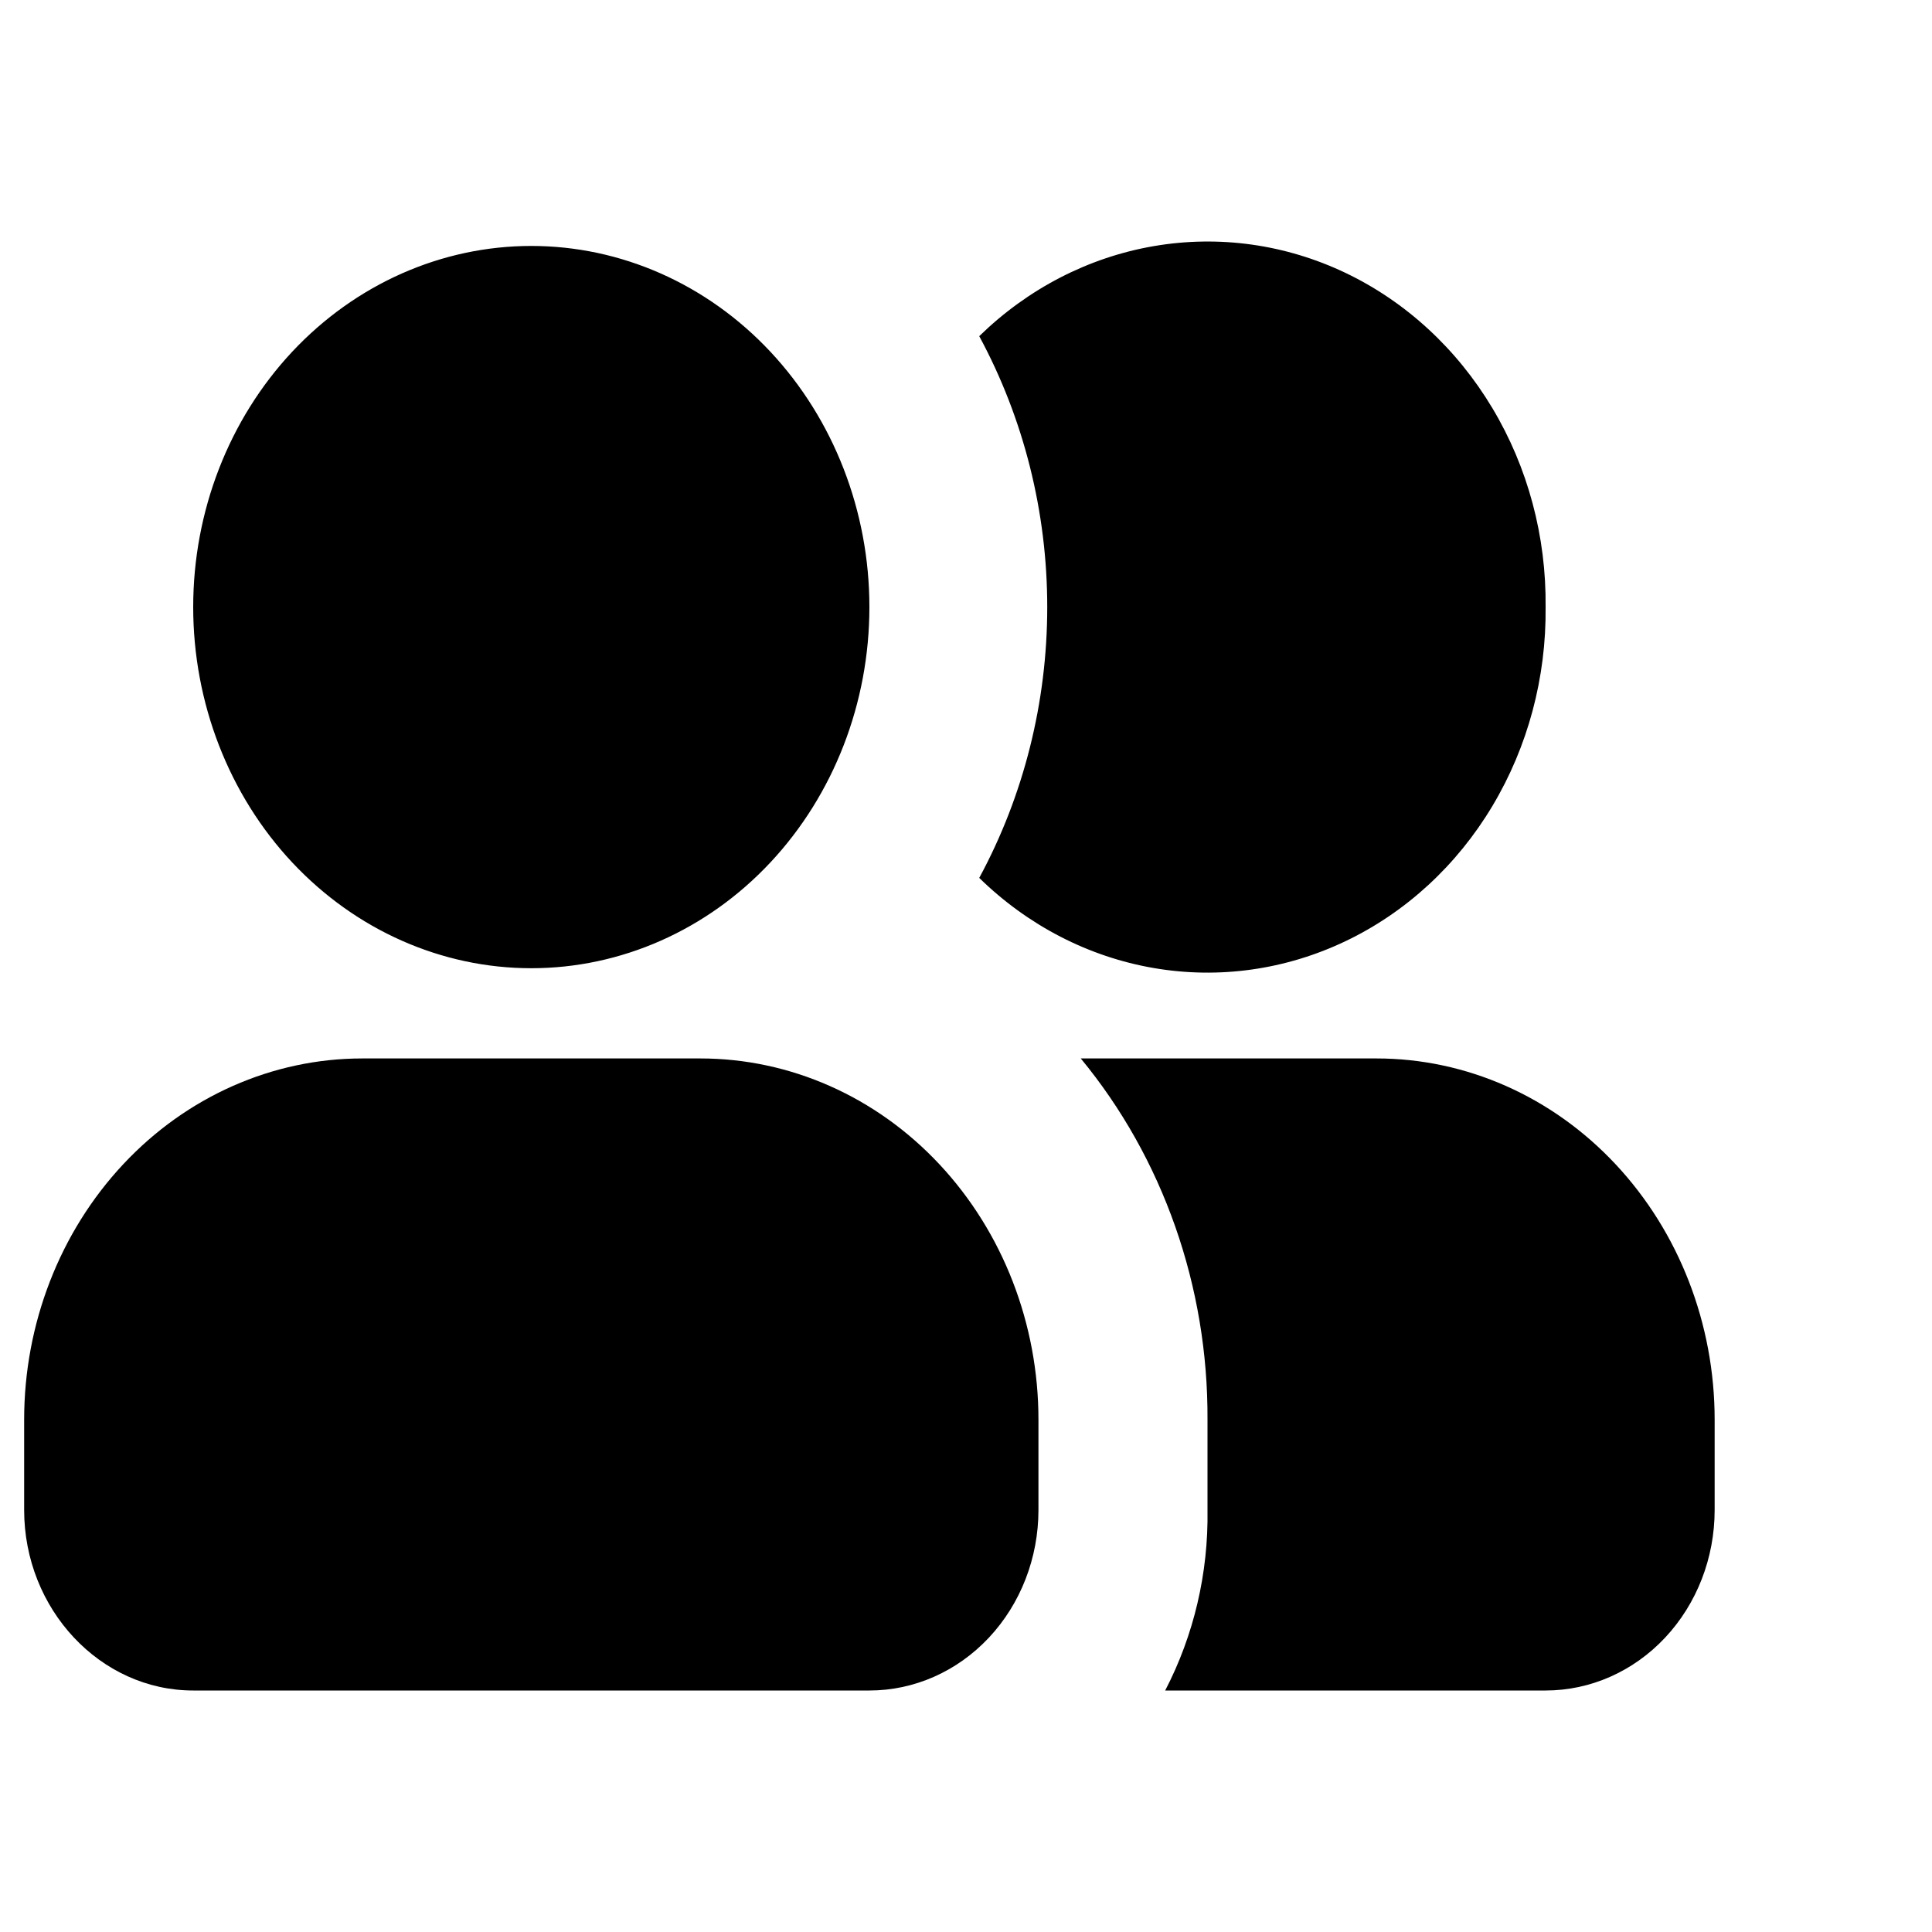 <svg width="20" height="20" viewBox="0 0 20 20" fill="#000" xmlns="http://www.w3.org/2000/svg">
<path fill-rule="evenodd" clip-rule="evenodd" d="M5.5 2.546C4.572 2.546 3.682 2.94 3.025 3.641C2.369 4.342 2 5.293 2 6.284C2 7.276 2.369 8.227 3.025 8.928C3.682 9.629 4.572 10.023 5.5 10.023C6.428 10.023 7.319 9.629 7.975 8.928C8.631 8.227 9 7.276 9 6.284C9 5.293 8.631 4.342 7.975 3.641C7.319 2.94 6.428 2.546 5.5 2.546ZM3.75 10.957C2.822 10.957 1.931 11.351 1.275 12.053C0.619 12.754 0.25 13.705 0.25 14.696V15.631C0.25 16.659 1.038 17.5 2 17.5H9C9.464 17.5 9.909 17.303 10.237 16.953C10.566 16.602 10.75 16.127 10.75 15.631V14.696C10.75 13.705 10.381 12.754 9.725 12.053C9.069 11.351 8.178 10.957 7.25 10.957H3.75ZM10.137 9.088C10.598 8.236 10.841 7.269 10.841 6.284C10.841 5.3 10.598 4.333 10.137 3.48C10.641 2.988 11.269 2.664 11.943 2.548C12.617 2.432 13.307 2.528 13.931 2.826C14.554 3.124 15.082 3.611 15.449 4.225C15.817 4.839 16.008 5.555 16 6.284C16.008 7.013 15.817 7.729 15.449 8.344C15.082 8.958 14.554 9.444 13.931 9.742C13.307 10.04 12.617 10.137 11.943 10.021C11.269 9.905 10.641 9.581 10.137 9.088ZM12.062 17.5C12.359 16.928 12.51 16.284 12.5 15.631V14.696C12.507 13.32 12.04 11.989 11.188 10.957H14.25C15.178 10.957 16.069 11.351 16.725 12.053C17.381 12.754 17.75 13.705 17.75 14.696V15.631C17.75 16.127 17.566 16.602 17.237 16.953C16.909 17.303 16.464 17.5 16 17.5H12.062Z" fill="#000"/>
</svg>
